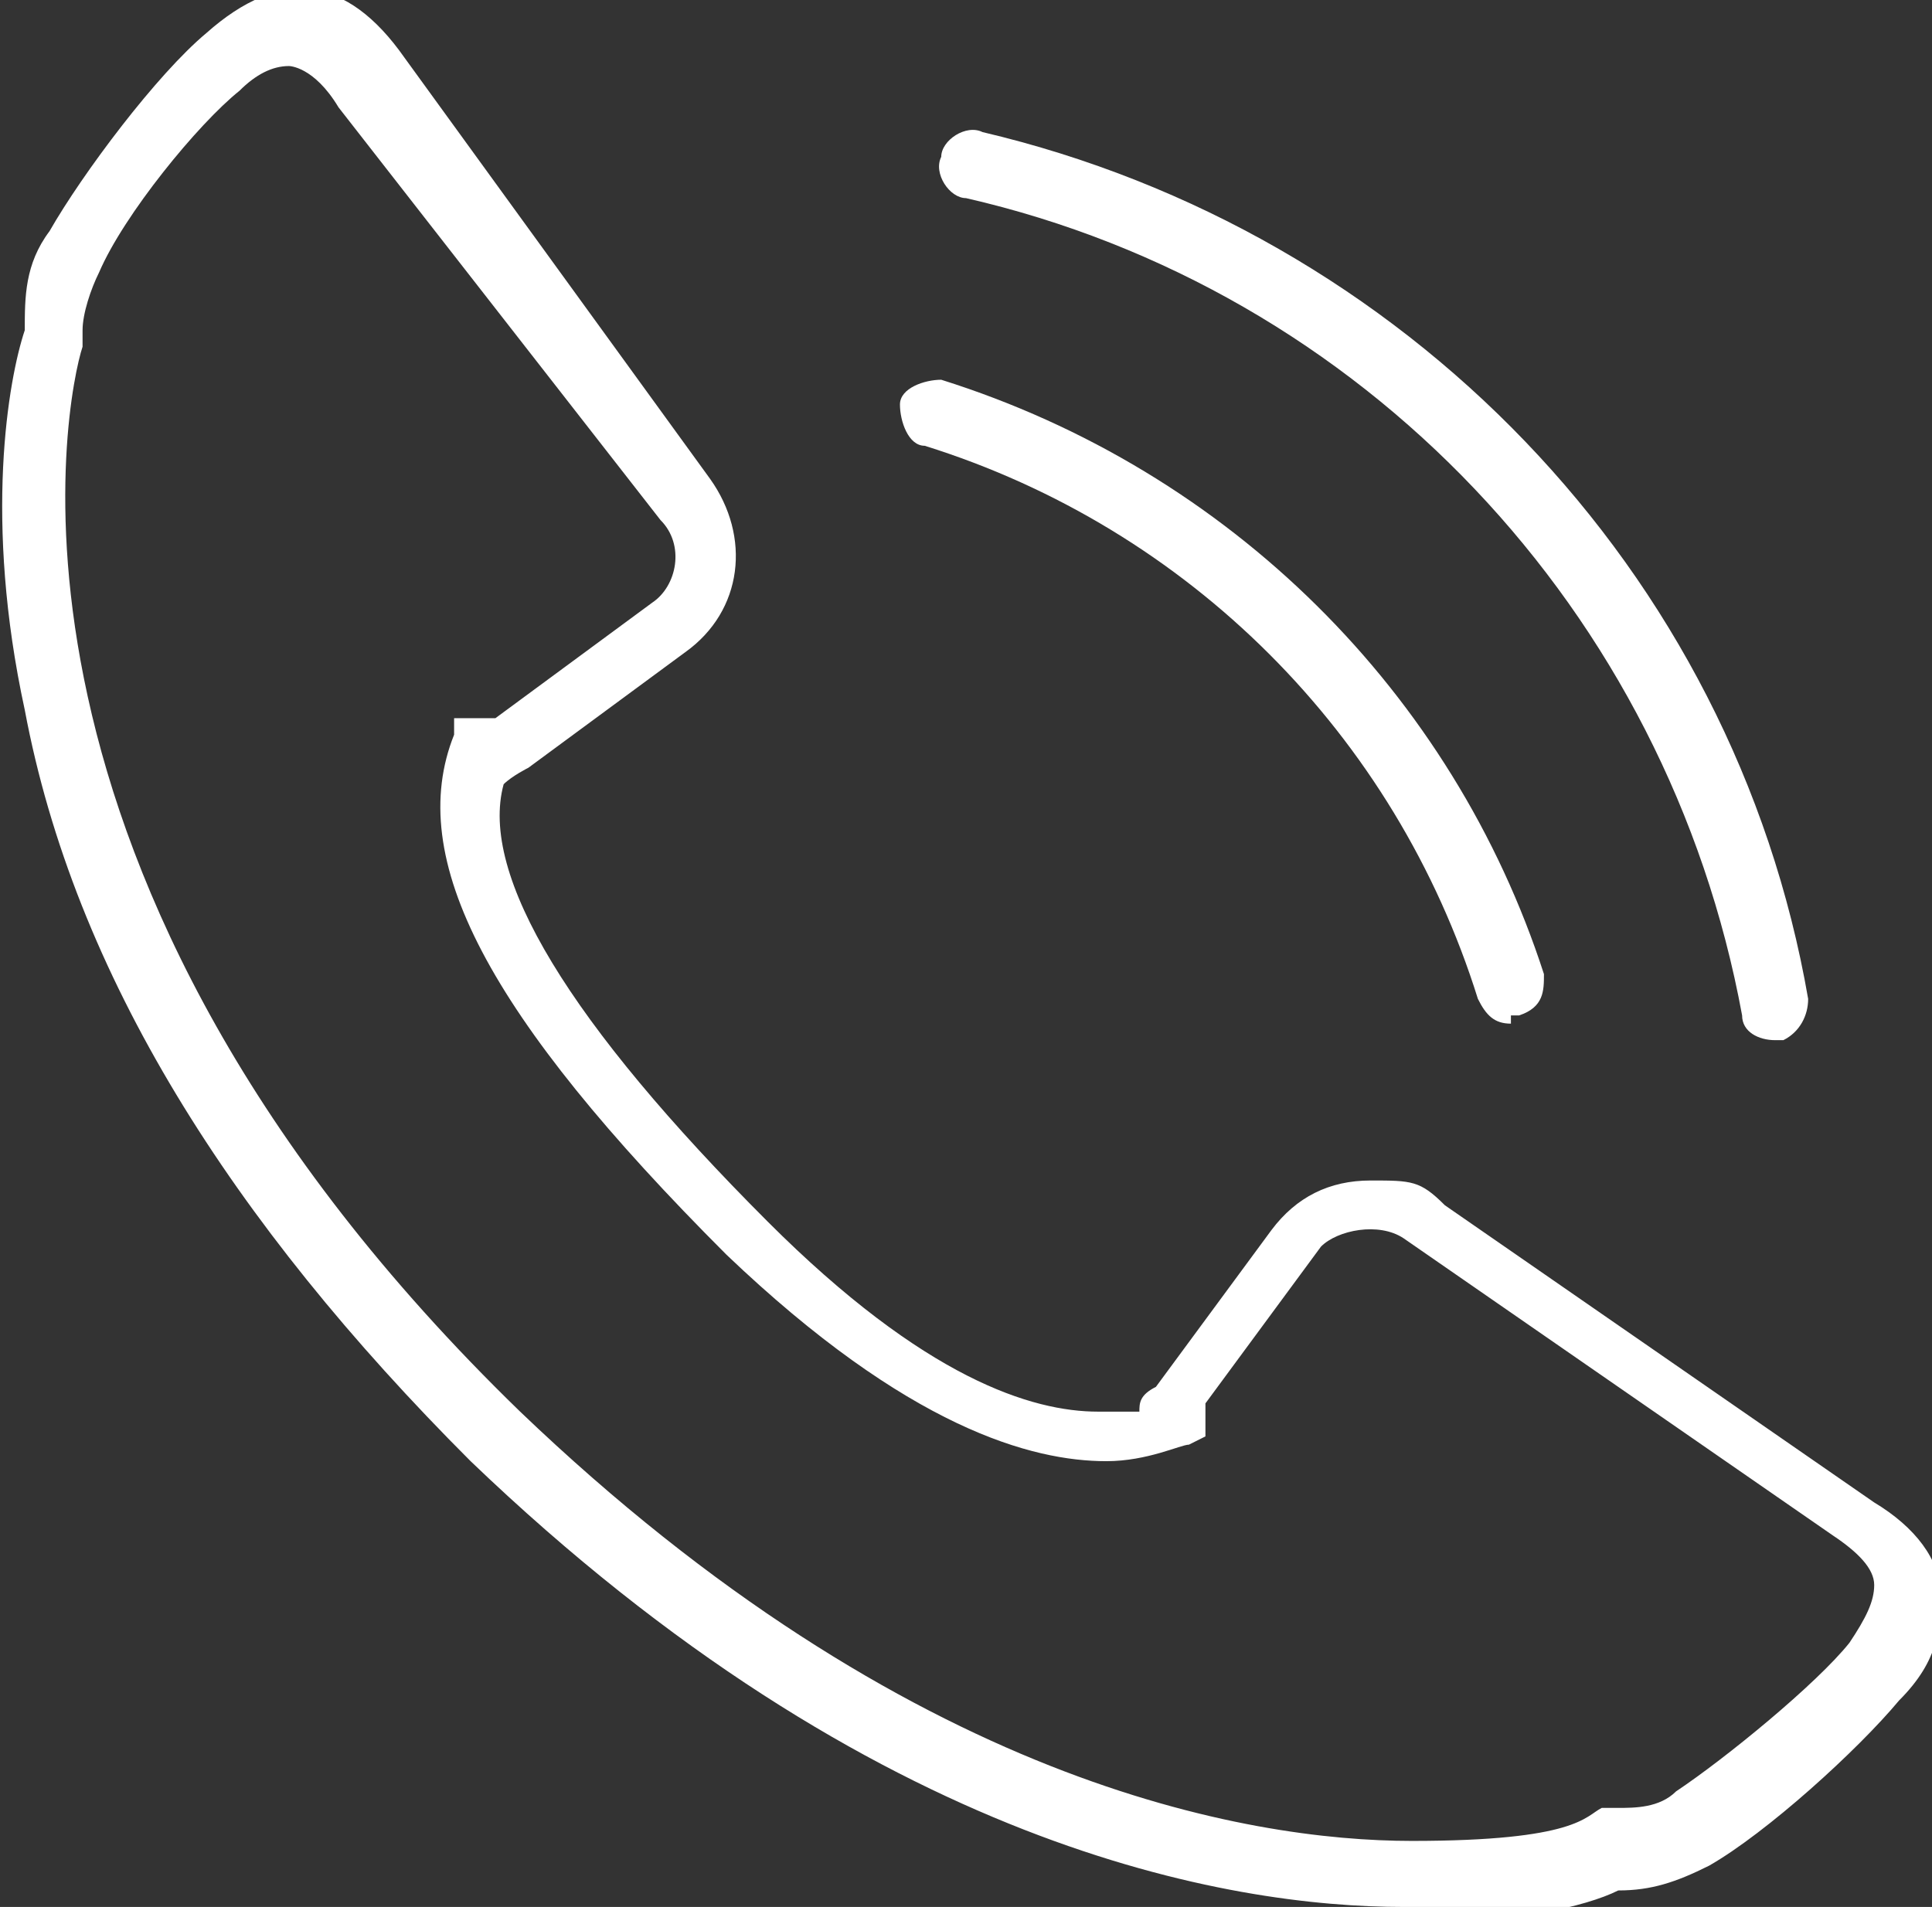 <?xml version="1.0" encoding="UTF-8"?>
<svg id="Ebene_1" xmlns="http://www.w3.org/2000/svg" version="1.1" viewBox="0 0 23.4 23.1">
  <rect x="0" y="0" width="23.4" height="23.1" fill="#333333" stroke="none"/>
  <!-- Generator: Adobe Illustrator 29.8.1, SVG Export Plug-In . SVG Version: 2.1.1 Build 2)  -->
  <defs>
    <style>
      .st0 {
        fill: #fff;
      }
    </style>
  </defs>
  <path class="st0" d="M17,23.1h0c-2.1,0-6.4-.7-11.3-5.4C2.8,14.8.9,11.8.3,8.6c-.5-2.3-.2-4,0-4.6,0-.4,0-.8.3-1.2.4-.7,1.3-1.9,1.9-2.4.9-.8,1.7-.7,2.4.3l3.7,5.1c.5.7.4,1.6-.3,2.1l-1.9,1.4c0,0-.2.1-.3.2-.3,1.1.8,2.9,3.2,5.3,1.9,1.9,3.2,2.3,4,2.3s.4,0,.5,0c0-.1,0-.2.2-.3l1.4-1.9c.3-.4.7-.6,1.2-.6s.6,0,.9.3l5.2,3.6c.5.3.8.7.8,1.1s0,.8-.5,1.3c-.5.6-1.6,1.6-2.3,2-.4.2-.7.3-1.1.3-.4.2-1.3.4-2.5.4h0ZM3.5.8c-.2,0-.4.1-.6.3-.5.4-1.4,1.5-1.7,2.2-.1.2-.2.5-.2.7v.2c-.2.6-1.4,6.4,5.3,12.9,4.7,4.5,8.8,5.2,10.8,5.2s2.1-.3,2.3-.4h.1c0,0,.1,0,.1,0,.2,0,.5,0,.7-.2.6-.4,1.7-1.3,2.1-1.8.2-.3.3-.5.3-.7,0-.2-.2-.4-.5-.6l-5.2-3.6c-.3-.2-.8-.1-1,.1l-1.4,1.9c0,0,0,.1,0,.2v.2s-.2.1-.2.1c-.1,0-.5.2-1,.2-.9,0-2.4-.4-4.6-2.5-2.9-2.9-3.9-4.8-3.3-6.3v-.2c0,0,.3,0,.3,0,0,0,.2,0,.2,0l1.9-1.4c.3-.2.4-.7.1-1L4.1,1.3c-.3-.5-.6-.5-.6-.5h0Z"/>
  <path class="st0" d="M18.3,12.4c-.2,0-.3-.1-.4-.3-1-3.2-3.5-5.7-6.7-6.7-.2,0-.3-.3-.3-.5,0-.2.3-.3.5-.3,3.5,1.1,6.2,3.8,7.3,7.2,0,.2,0,.4-.3.5,0,0,0,0-.1,0Z"/>
  <path class="st0" d="M21.5,12.6c-.2,0-.4-.1-.4-.3-.9-4.9-4.6-8.8-9.4-9.9-.2,0-.4-.3-.3-.5,0-.2.3-.4.5-.3,5.1,1.2,9.1,5.3,10,10.5,0,.2-.1.4-.3.5h0Z"/>
</svg>